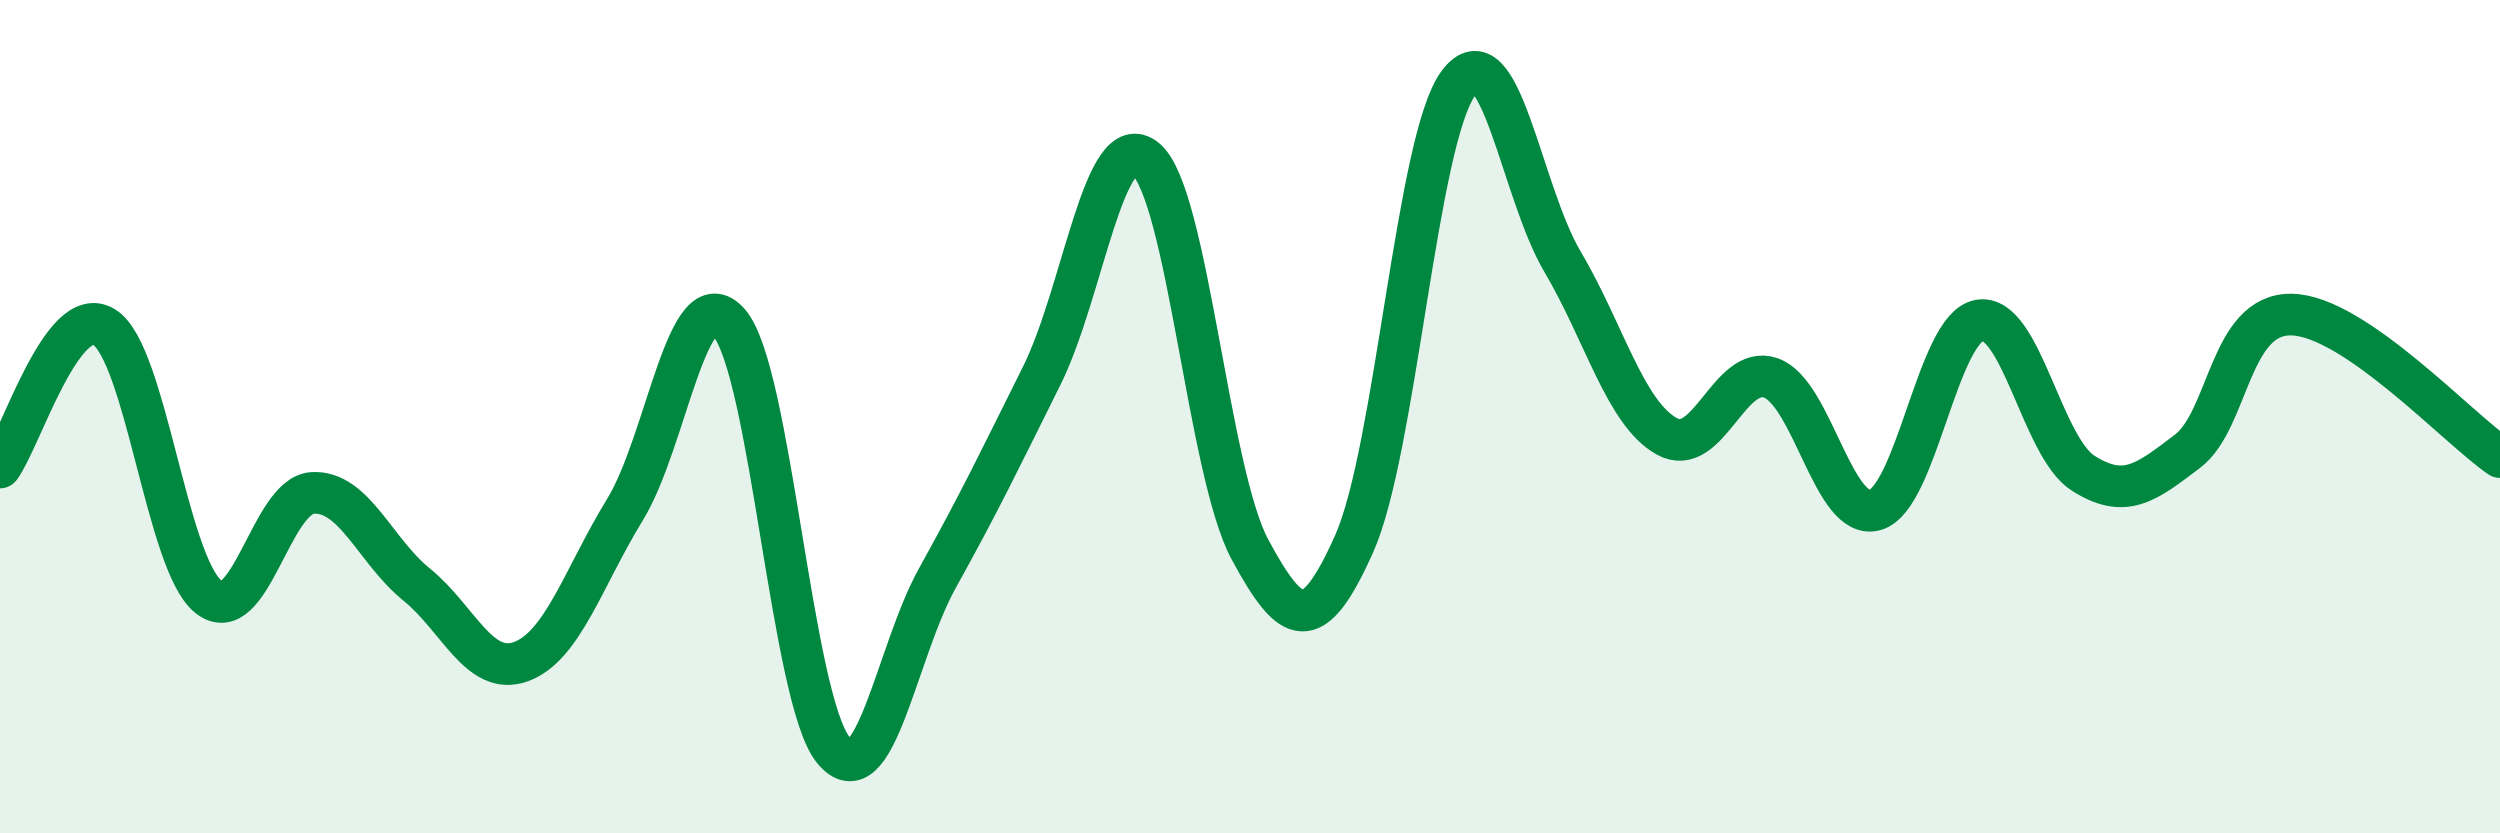 
    <svg width="60" height="20" viewBox="0 0 60 20" xmlns="http://www.w3.org/2000/svg">
      <path
        d="M 0,11.22 C 0.5,10.55 1.5,7.23 2.5,7.85 C 3.5,8.47 4,13.52 5,14.32 C 6,15.12 6.5,11.89 7.5,11.83 C 8.5,11.77 9,13.22 10,14.03 C 11,14.84 11.5,16.24 12.5,15.88 C 13.5,15.52 14,13.86 15,12.23 C 16,10.6 16.5,6.6 17.5,7.75 C 18.5,8.9 19,16.78 20,18 C 21,19.22 21.5,15.67 22.5,13.87 C 23.5,12.07 24,11.03 25,9.02 C 26,7.01 26.5,2.99 27.5,3.82 C 28.5,4.65 29,11.34 30,13.19 C 31,15.04 31.5,15.29 32.5,13.05 C 33.5,10.81 34,3.35 35,2 C 36,0.65 36.5,4.59 37.5,6.28 C 38.5,7.97 39,9.91 40,10.47 C 41,11.03 41.5,8.72 42.5,9.07 C 43.5,9.42 44,12.52 45,12.24 C 46,11.96 46.5,7.87 47.5,7.69 C 48.5,7.51 49,10.73 50,11.36 C 51,11.99 51.5,11.59 52.5,10.83 C 53.5,10.07 53.5,7.52 55,7.55 C 56.5,7.58 59,10.29 60,10.97L60 20L0 20Z"
        fill="#008740"
        opacity="0.1"
        stroke-linecap="round"
        stroke-linejoin="round"
      />
      <path
        d="M 0,11.22 C 0.5,10.55 1.5,7.23 2.5,7.85 C 3.5,8.47 4,13.52 5,14.32 C 6,15.12 6.5,11.89 7.5,11.83 C 8.5,11.77 9,13.22 10,14.03 C 11,14.84 11.5,16.24 12.5,15.88 C 13.5,15.52 14,13.86 15,12.23 C 16,10.6 16.5,6.6 17.5,7.75 C 18.5,8.9 19,16.78 20,18 C 21,19.22 21.5,15.67 22.5,13.87 C 23.5,12.07 24,11.03 25,9.02 C 26,7.01 26.5,2.99 27.5,3.82 C 28.5,4.65 29,11.34 30,13.19 C 31,15.04 31.5,15.29 32.5,13.05 C 33.5,10.81 34,3.35 35,2 C 36,0.65 36.5,4.59 37.5,6.28 C 38.5,7.97 39,9.91 40,10.47 C 41,11.03 41.5,8.72 42.5,9.07 C 43.5,9.42 44,12.52 45,12.24 C 46,11.96 46.5,7.87 47.5,7.69 C 48.5,7.51 49,10.73 50,11.36 C 51,11.99 51.5,11.59 52.5,10.83 C 53.5,10.07 53.5,7.52 55,7.55 C 56.5,7.58 59,10.29 60,10.97"
        stroke="#008740"
        stroke-width="1"
        fill="none"
        stroke-linecap="round"
        stroke-linejoin="round"
      />
    </svg>
  